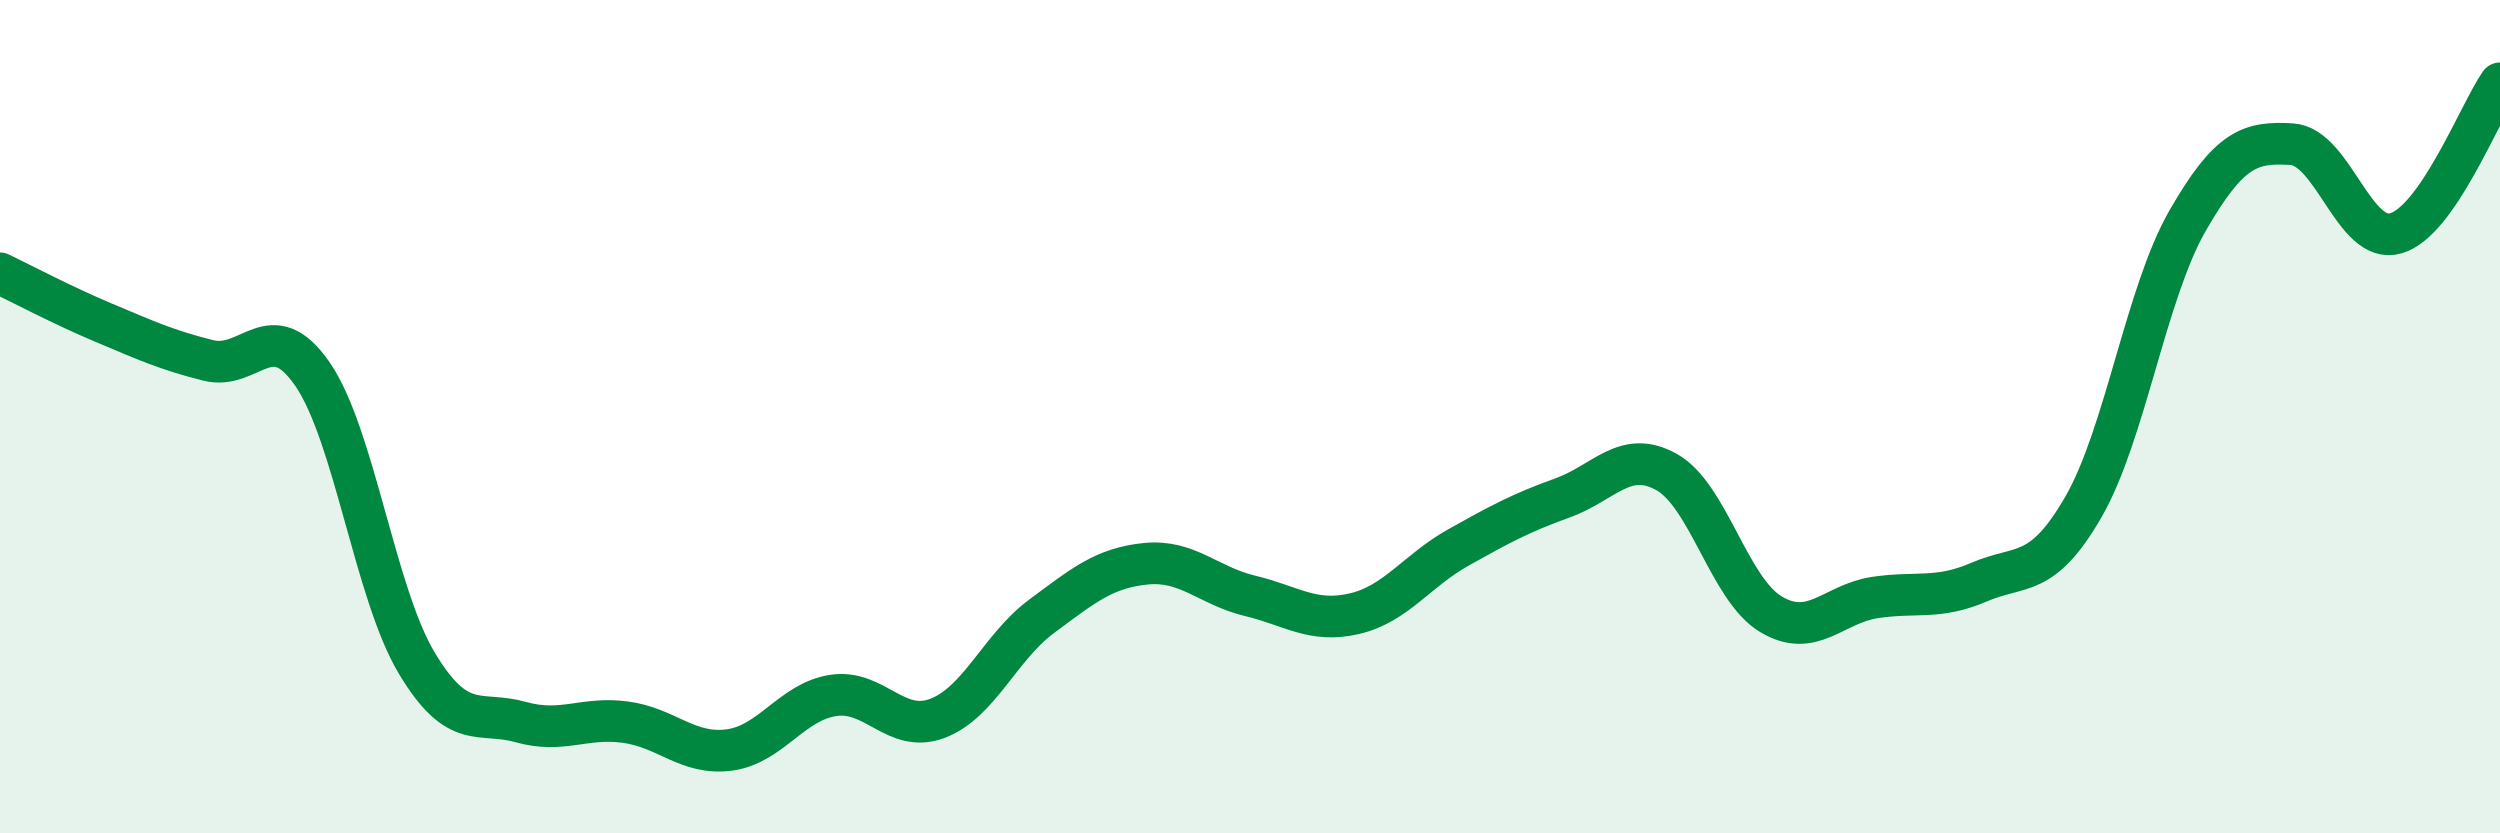 
    <svg width="60" height="20" viewBox="0 0 60 20" xmlns="http://www.w3.org/2000/svg">
      <path
        d="M 0,6.56 C 0.5,6.8 1.5,7.33 2.5,7.75 C 3.5,8.17 4,8.4 5,8.65 C 6,8.9 6.5,7.53 7.5,8.98 C 8.5,10.43 9,14.24 10,15.91 C 11,17.58 11.5,17.05 12.5,17.33 C 13.5,17.61 14,17.2 15,17.33 C 16,17.46 16.5,18.13 17.5,18 C 18.5,17.87 19,16.84 20,16.69 C 21,16.54 21.5,17.62 22.5,17.24 C 23.5,16.86 24,15.53 25,14.79 C 26,14.05 26.5,13.63 27.5,13.53 C 28.5,13.43 29,14.06 30,14.3 C 31,14.54 31.5,14.96 32.5,14.73 C 33.5,14.5 34,13.7 35,13.14 C 36,12.58 36.5,12.31 37.5,11.95 C 38.5,11.59 39,10.77 40,11.33 C 41,11.89 41.5,14.14 42.5,14.74 C 43.5,15.34 44,14.49 45,14.34 C 46,14.19 46.5,14.4 47.5,13.97 C 48.5,13.54 49,13.9 50,12.17 C 51,10.44 51.5,7.04 52.5,5.3 C 53.5,3.56 54,3.4 55,3.46 C 56,3.52 56.5,5.89 57.5,5.6 C 58.5,5.31 59.5,2.72 60,2L60 20L0 20Z"
        fill="#008740"
        opacity="0.1"
        stroke-linecap="round"
        stroke-linejoin="round"
      />
      <path
        d="M 0,6.56 C 0.5,6.8 1.5,7.33 2.5,7.75 C 3.5,8.17 4,8.4 5,8.65 C 6,8.9 6.5,7.53 7.5,8.98 C 8.5,10.43 9,14.24 10,15.91 C 11,17.58 11.5,17.05 12.5,17.33 C 13.5,17.61 14,17.2 15,17.33 C 16,17.46 16.5,18.13 17.5,18 C 18.5,17.87 19,16.84 20,16.69 C 21,16.54 21.5,17.62 22.5,17.24 C 23.5,16.86 24,15.53 25,14.79 C 26,14.05 26.5,13.63 27.5,13.53 C 28.5,13.43 29,14.06 30,14.3 C 31,14.54 31.5,14.96 32.5,14.73 C 33.5,14.5 34,13.7 35,13.14 C 36,12.58 36.5,12.31 37.5,11.95 C 38.5,11.59 39,10.77 40,11.33 C 41,11.89 41.5,14.14 42.5,14.74 C 43.5,15.34 44,14.49 45,14.34 C 46,14.19 46.5,14.4 47.5,13.97 C 48.5,13.54 49,13.9 50,12.17 C 51,10.44 51.5,7.04 52.5,5.3 C 53.5,3.56 54,3.4 55,3.46 C 56,3.52 56.5,5.89 57.5,5.6 C 58.5,5.31 59.5,2.72 60,2"
        stroke="#008740"
        stroke-width="1"
        fill="none"
        stroke-linecap="round"
        stroke-linejoin="round"
      />
    </svg>
  